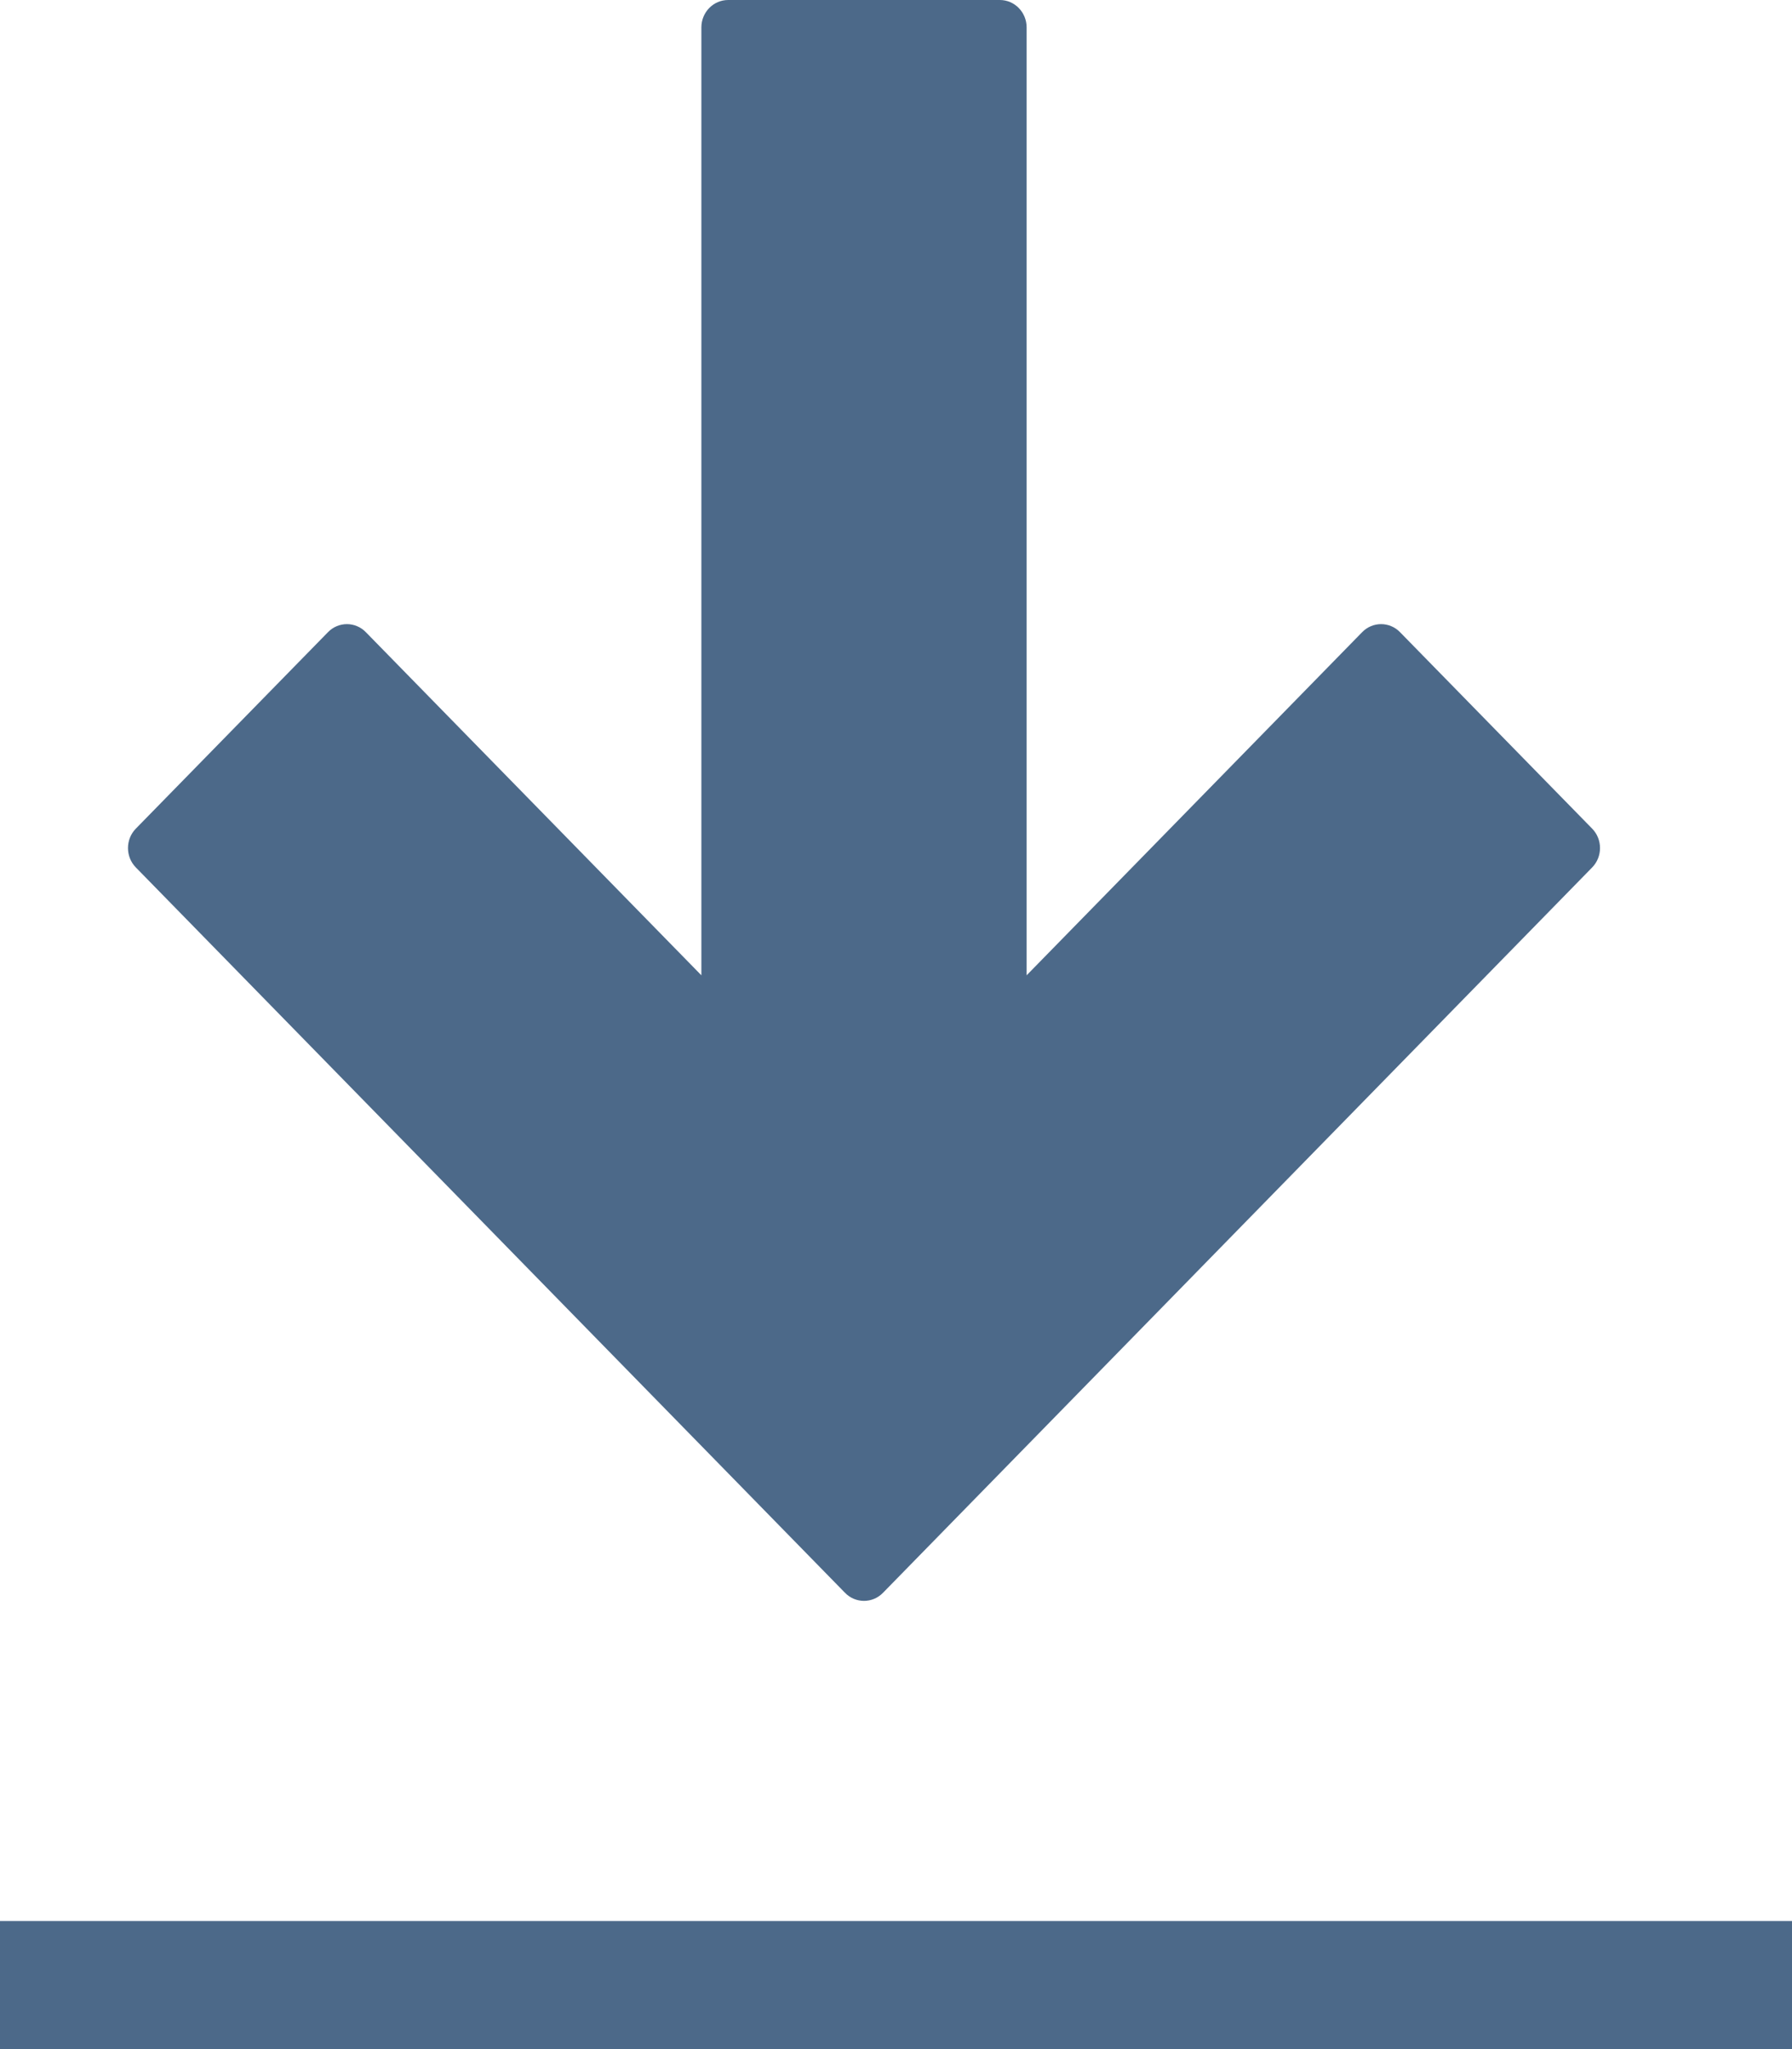 <svg width="28" height="32" viewBox="0 0 28 32" fill="none" xmlns="http://www.w3.org/2000/svg">
<path d="M16.041 15.231L21.284 9.872C21.447 9.705 21.712 9.705 21.875 9.872L24.878 12.941C25.041 13.108 25.041 13.379 24.878 13.546L13.796 24.875C13.633 25.042 13.367 25.042 13.204 24.875L2.122 13.546C1.959 13.379 1.959 13.108 2.122 12.941L5.125 9.872C5.288 9.705 5.553 9.705 5.716 9.872L10.959 15.231L10.959 0.428C10.959 0.192 11.146 1.45029e-07 11.377 1.42611e-07L15.623 9.81632e-08C15.854 9.57451e-08 16.041 0.192 16.041 0.428L16.041 15.231Z" fill="#4C6989"/>
<rect y="30" width="28" height="2" fill="#4C6989"/>
</svg>
